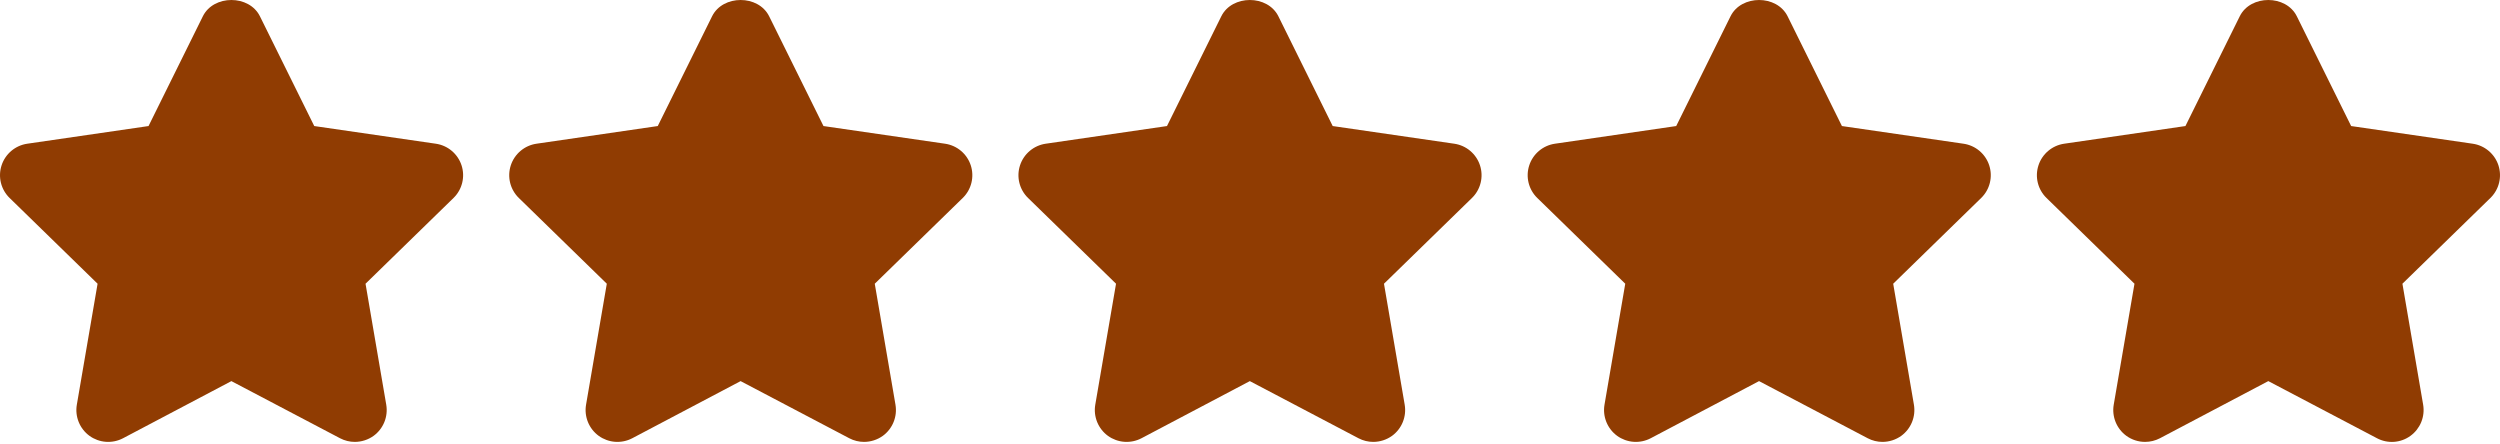 <?xml version="1.0" encoding="UTF-8"?> <svg xmlns="http://www.w3.org/2000/svg" width="512" height="91" viewBox="0 0 512 91" fill="none"><path d="M94.525 33.865C94.147 32.708 93.454 31.681 92.523 30.897C91.593 30.114 90.462 29.607 89.258 29.433L64.359 25.815L53.233 3.334C51.03 -1.111 43.749 -1.111 41.546 3.334L30.42 25.815L5.58 29.433C4.377 29.61 3.247 30.119 2.317 30.903C1.388 31.687 0.696 32.715 0.32 33.872C-0.057 35.027 -0.102 36.265 0.19 37.445C0.481 38.624 1.098 39.699 1.969 40.546L19.985 58.106L15.735 82.881C15.53 84.08 15.665 85.313 16.123 86.441C16.581 87.568 17.345 88.545 18.329 89.262C19.315 89.974 20.481 90.397 21.694 90.484C22.908 90.57 24.122 90.316 25.199 89.751L47.387 78.051L69.64 89.751C70.592 90.253 71.635 90.501 72.671 90.501C74.048 90.497 75.39 90.064 76.51 89.263C77.493 88.546 78.257 87.569 78.715 86.441C79.173 85.314 79.308 84.081 79.104 82.882L74.861 58.107L92.877 40.547C93.749 39.698 94.365 38.623 94.657 37.441C94.948 36.26 94.902 35.021 94.525 33.865ZM198.814 33.865C198.436 32.708 197.743 31.681 196.812 30.897C195.882 30.114 194.751 29.607 193.547 29.433L168.648 25.815L157.522 3.334C155.319 -1.111 148.038 -1.111 145.835 3.334L134.709 25.815L109.869 29.433C108.666 29.61 107.536 30.119 106.606 30.903C105.677 31.687 104.985 32.715 104.609 33.872C104.232 35.027 104.187 36.265 104.479 37.445C104.77 38.624 105.387 39.699 106.258 40.546L124.274 58.106L120.024 82.881C119.819 84.08 119.953 85.314 120.411 86.441C120.869 87.569 121.634 88.546 122.618 89.262C123.604 89.974 124.77 90.397 125.983 90.484C127.197 90.57 128.411 90.316 129.488 89.751L151.676 78.051L173.929 89.751C174.881 90.253 175.924 90.501 176.96 90.501C178.337 90.497 179.679 90.064 180.799 89.263C181.782 88.546 182.546 87.569 183.004 86.441C183.462 85.314 183.597 84.081 183.393 82.882L179.15 58.107L197.166 40.547C198.038 39.698 198.654 38.623 198.946 37.441C199.237 36.26 199.191 35.021 198.814 33.865ZM303.103 33.865C302.725 32.708 302.032 31.681 301.102 30.897C300.171 30.114 299.04 29.607 297.836 29.433L272.937 25.815L261.811 3.334C259.608 -1.111 252.327 -1.111 250.124 3.334L238.998 25.815L214.158 29.433C212.955 29.61 211.825 30.119 210.895 30.903C209.966 31.687 209.274 32.715 208.898 33.872C208.521 35.027 208.476 36.265 208.768 37.445C209.059 38.624 209.676 39.699 210.547 40.546L228.563 58.106L224.313 82.881C224.108 84.08 224.243 85.313 224.701 86.441C225.159 87.568 225.923 88.545 226.907 89.262C227.893 89.974 229.059 90.397 230.272 90.484C231.486 90.57 232.7 90.316 233.777 89.751L255.964 78.051L278.217 89.751C279.169 90.253 280.212 90.501 281.248 90.501C282.625 90.497 283.967 90.064 285.087 89.263C286.07 88.546 286.834 87.569 287.292 86.441C287.75 85.314 287.885 84.081 287.681 82.882L283.438 58.107L301.454 40.547C302.326 39.699 302.943 38.623 303.234 37.442C303.526 36.261 303.48 35.021 303.103 33.865ZM407.392 33.865C407.014 32.708 406.321 31.681 405.391 30.897C404.46 30.114 403.329 29.607 402.125 29.433L377.226 25.815L366.1 3.334C363.897 -1.111 356.616 -1.111 354.413 3.334L343.287 25.815L318.447 29.433C317.244 29.61 316.114 30.119 315.184 30.903C314.255 31.687 313.563 32.715 313.187 33.872C312.81 35.027 312.765 36.265 313.057 37.445C313.348 38.624 313.965 39.699 314.836 40.546L332.852 58.106L328.602 82.881C328.397 84.08 328.532 85.313 328.99 86.441C329.448 87.568 330.212 88.545 331.196 89.262C332.182 89.974 333.348 90.397 334.561 90.484C335.775 90.57 336.989 90.316 338.066 89.751L360.253 78.051L382.506 89.751C383.458 90.253 384.501 90.501 385.537 90.501C386.914 90.497 388.256 90.064 389.376 89.263C390.359 88.546 391.123 87.569 391.581 86.441C392.039 85.314 392.174 84.081 391.97 82.882L387.727 58.107L405.743 40.547C406.615 39.699 407.232 38.623 407.523 37.442C407.815 36.261 407.769 35.021 407.392 33.865ZM511.681 33.865C511.303 32.709 510.609 31.682 509.678 30.899C508.748 30.116 507.617 29.608 506.414 29.433L481.515 25.815L470.389 3.334C468.186 -1.111 460.905 -1.111 458.702 3.334L447.576 25.815L422.736 29.433C421.533 29.61 420.403 30.119 419.473 30.903C418.544 31.687 417.852 32.715 417.476 33.872C417.099 35.027 417.054 36.265 417.346 37.445C417.637 38.624 418.254 39.699 419.125 40.546L437.141 58.106L432.891 82.881C432.686 84.08 432.821 85.313 433.279 86.441C433.737 87.568 434.501 88.545 435.485 89.262C436.598 90.067 437.937 90.501 439.311 90.5C440.373 90.499 441.419 90.242 442.361 89.75L464.549 78.05L486.808 89.75C487.883 90.32 489.097 90.577 490.311 90.489C491.525 90.402 492.69 89.974 493.672 89.255C494.654 88.538 495.416 87.562 495.873 86.436C496.33 85.309 496.464 84.078 496.26 82.88L492.017 58.105L510.033 40.545C510.903 39.696 511.519 38.62 511.81 37.44C512.102 36.26 512.057 35.021 511.681 33.865Z" fill="#903C02"></path></svg> 